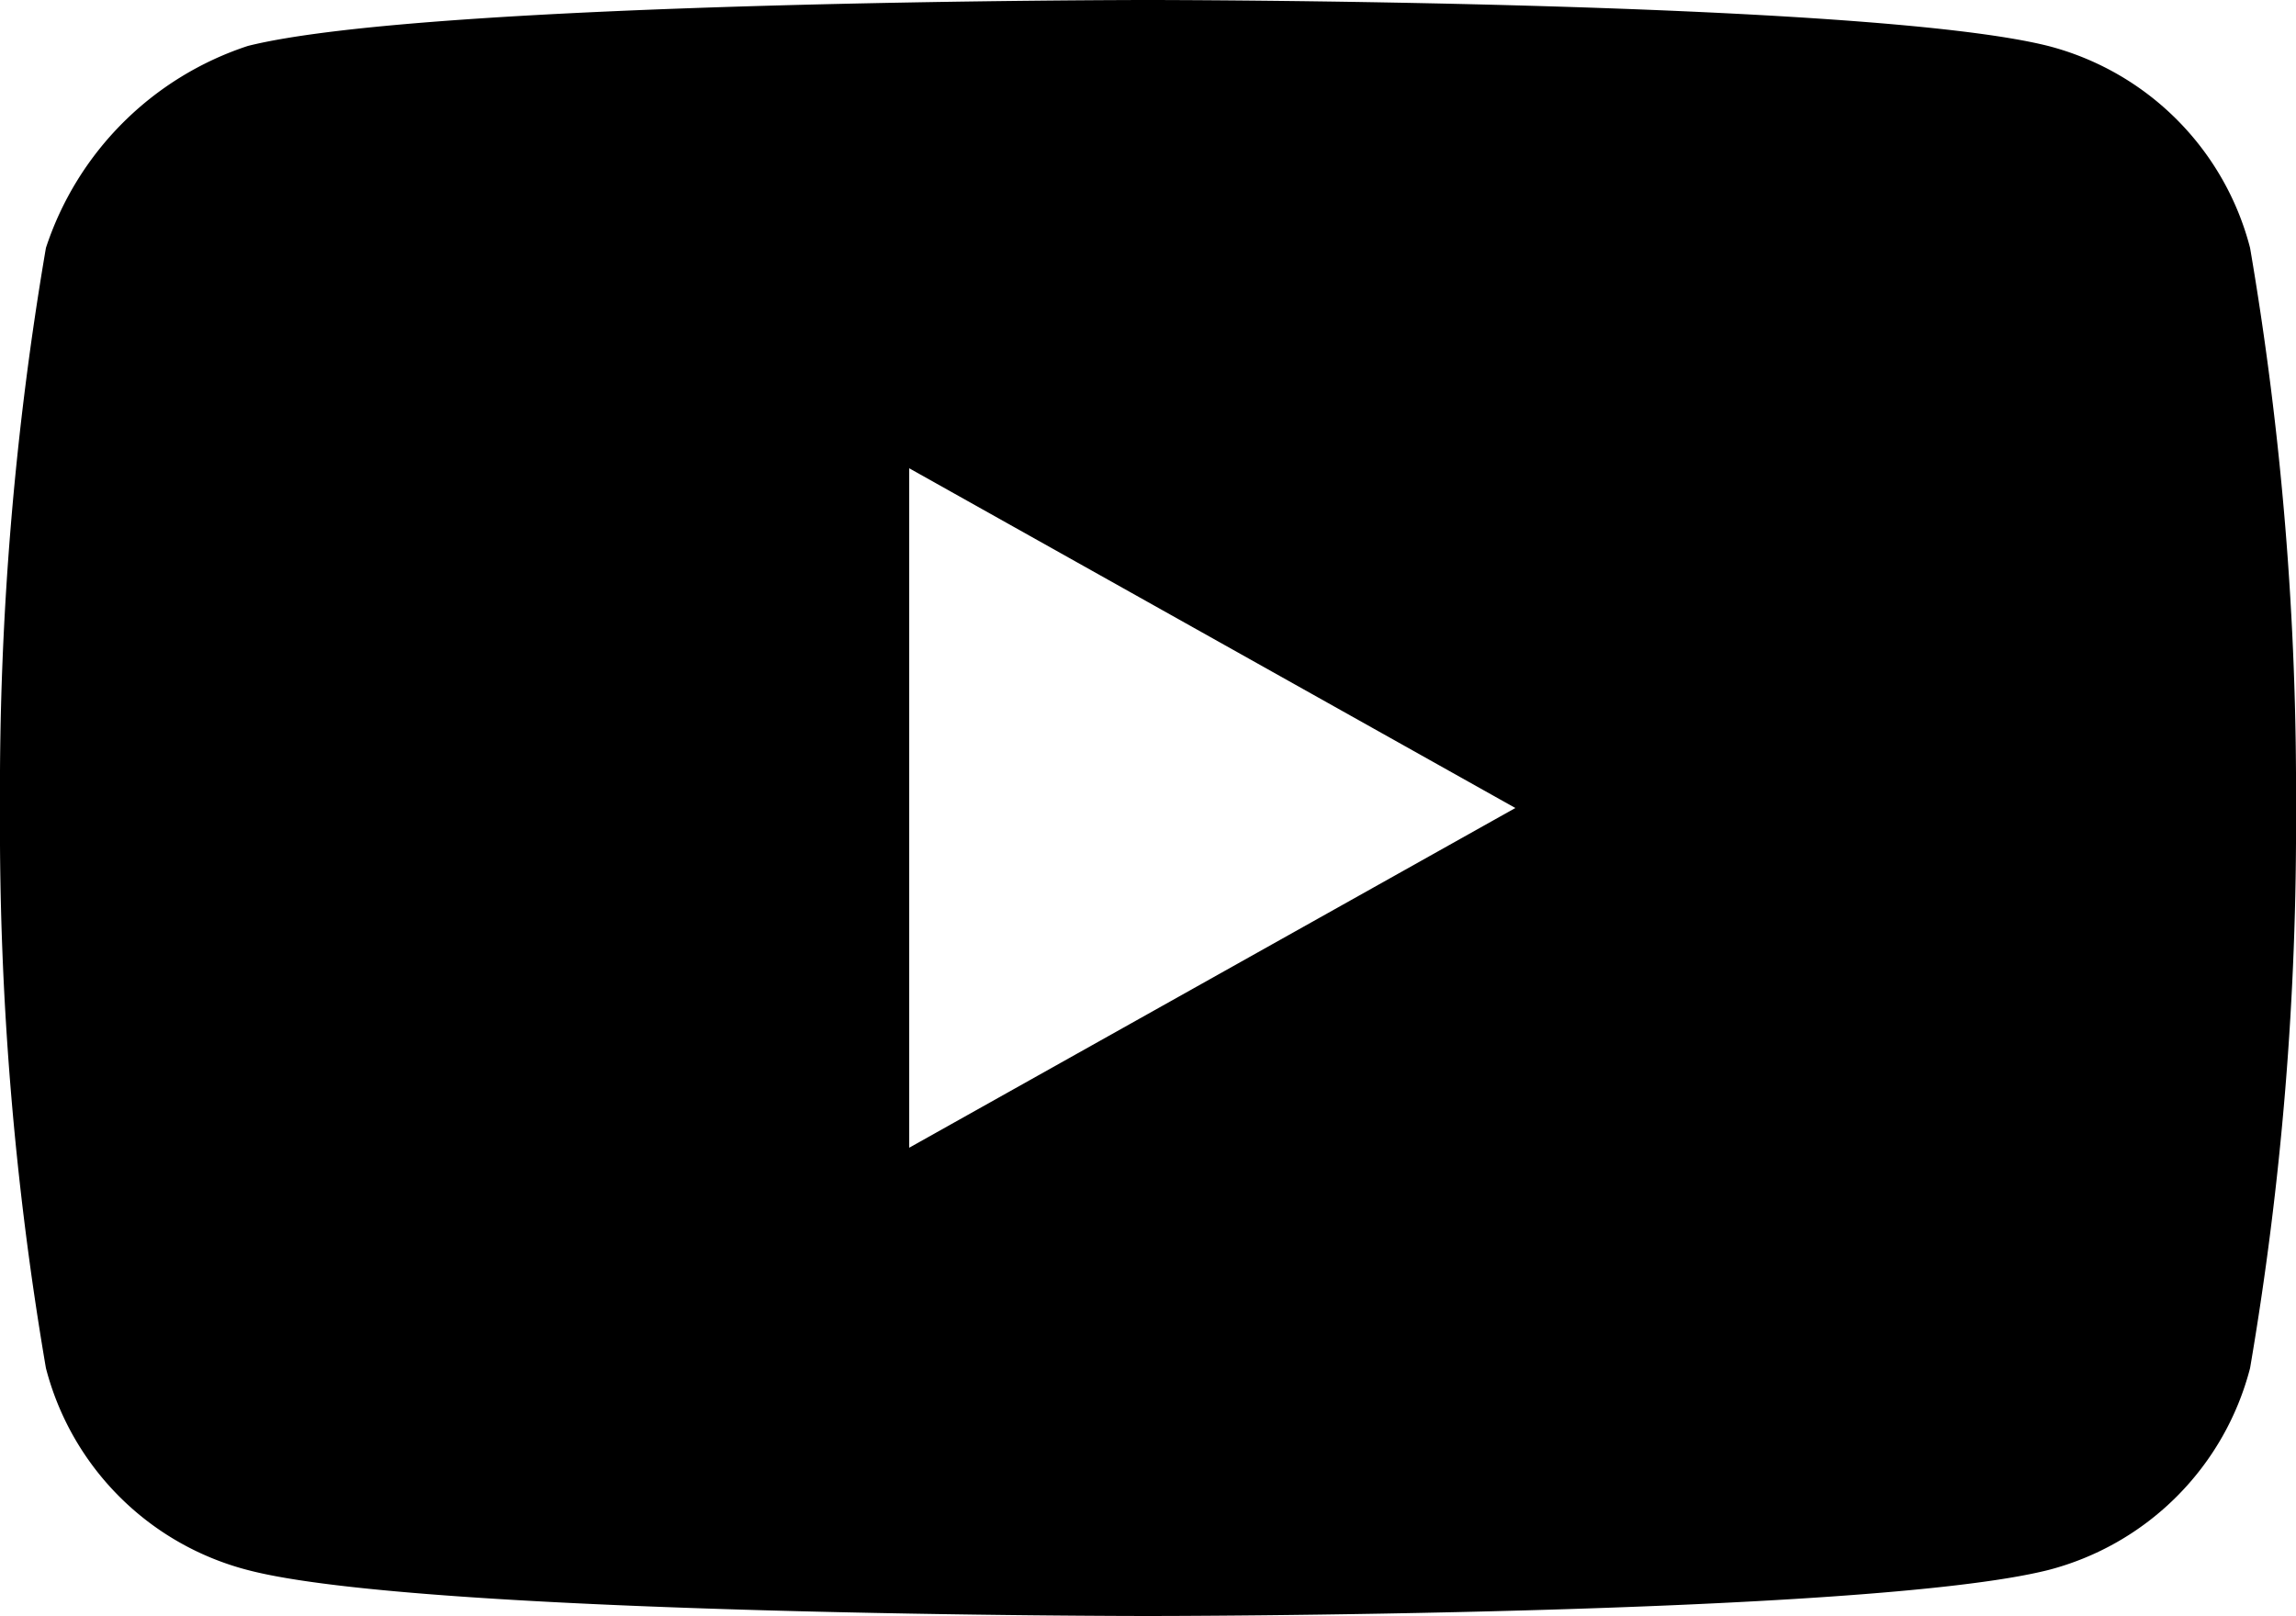 <svg xmlns="http://www.w3.org/2000/svg" width="25" height="17.6"><path d="M24.5 2.7A3.064 3.064 0 0022.3.5c-2-.5-9.8-.5-9.8-.5S4.7 0 2.7.5A3.445 3.445 0 00.5 2.7 35.035 35.035 0 000 8.8a35.035 35.035 0 00.5 6.1 3.064 3.064 0 002.2 2.2c1.9.5 9.8.5 9.8.5s7.8 0 9.8-.5a3.064 3.064 0 002.2-2.2 35.035 35.035 0 00.5-6.1 35.035 35.035 0 00-.5-6.1zM9.9 12.5V5.1l6.6 3.7z"/></svg>